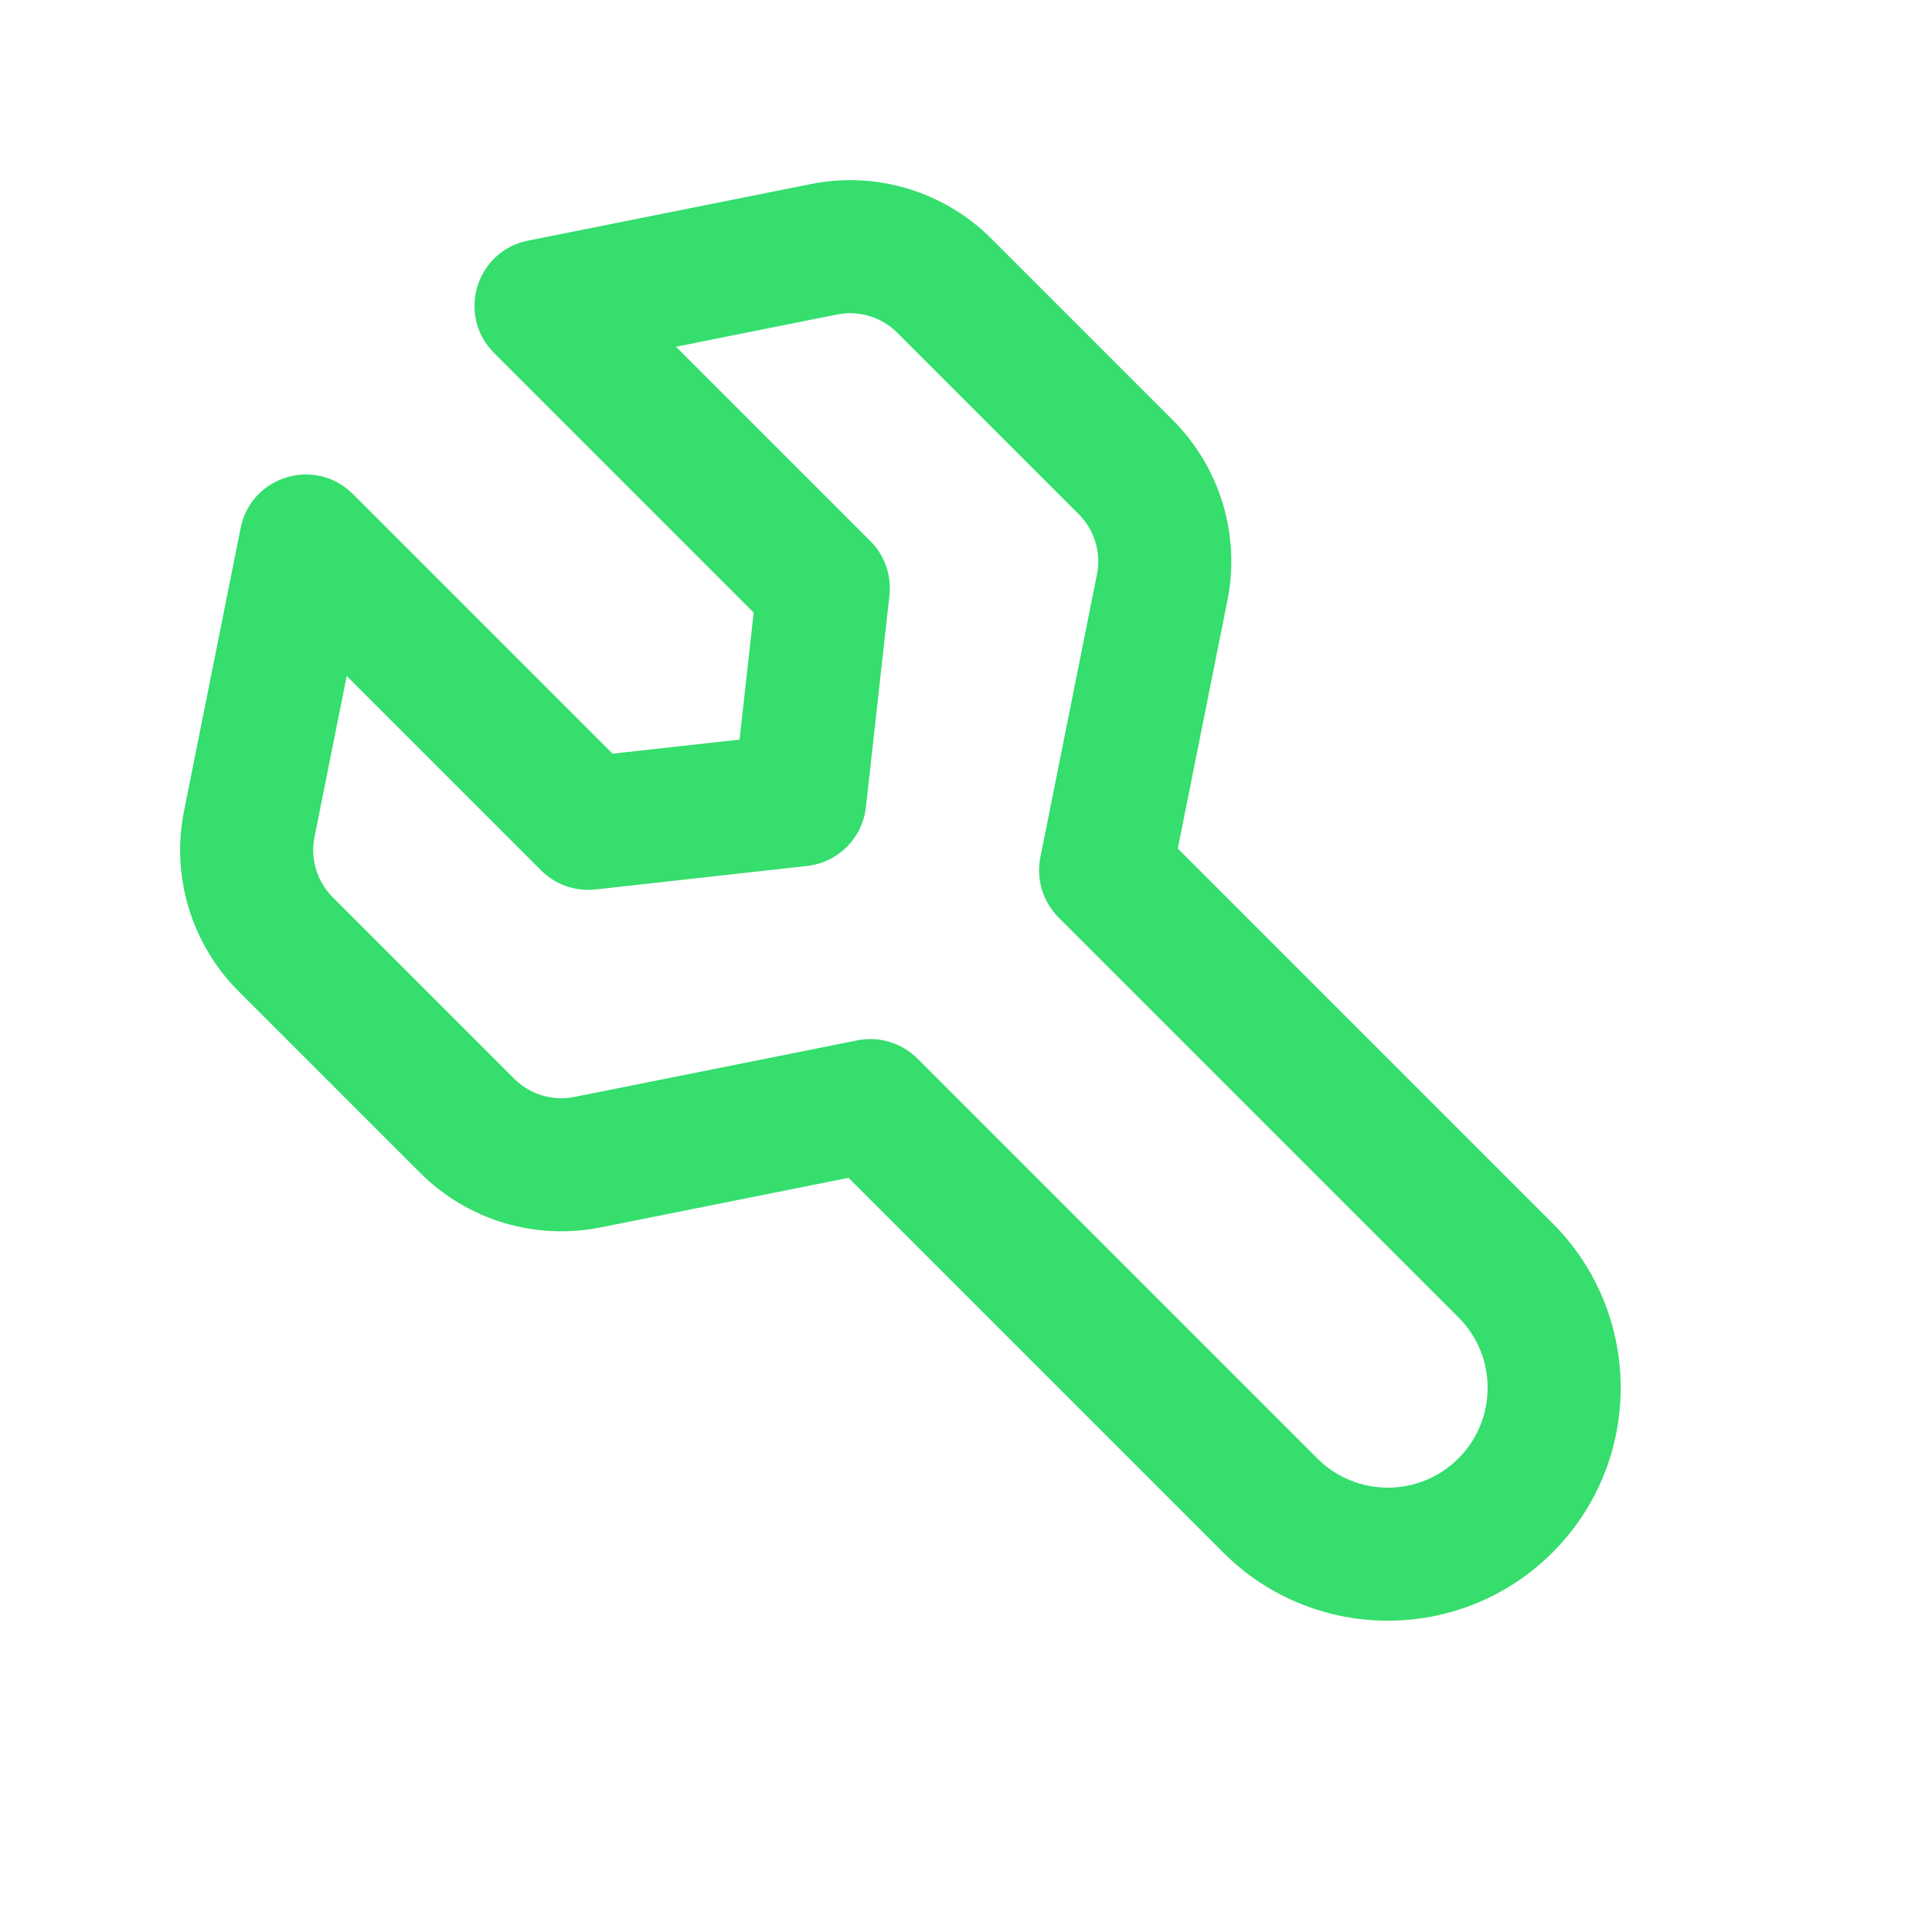 <?xml version="1.0" encoding="UTF-8"?> <svg xmlns="http://www.w3.org/2000/svg" width="242" height="242" viewBox="0 0 242 242" fill="none"> <path d="M43.429 84.677L39.394 104.856C38.847 107.588 39.702 110.413 41.672 112.383L64.413 135.124C66.384 137.094 69.208 137.949 71.94 137.403L107.388 130.313C110.12 129.767 112.945 130.622 114.915 132.592L165.001 182.679C169.883 187.561 177.798 187.561 182.679 182.679C187.561 177.797 187.561 169.883 182.679 165.001L132.592 114.915C130.622 112.944 129.767 110.12 130.313 107.388L137.403 71.94C137.949 69.208 137.094 66.383 135.124 64.413L112.383 41.672C110.413 39.702 107.588 38.847 104.856 39.393L84.677 43.429L109.022 67.774C110.812 69.564 111.692 72.071 111.412 74.587L108.465 101.104C108.034 104.978 104.976 108.036 101.103 108.466L74.587 111.412C72.071 111.691 69.564 110.812 67.774 109.022L43.429 84.677ZM106.283 147.531L75.209 153.746C67.012 155.385 58.539 152.82 52.628 146.909L29.887 124.168C23.977 118.258 21.411 109.784 23.05 101.588L30.14 66.14C31.445 59.613 39.498 57.175 44.204 61.882L76.727 94.405L92.637 92.638L94.405 76.727L61.882 44.204C57.175 39.498 59.614 31.445 66.14 30.14L101.588 23.05C109.784 21.411 118.258 23.977 124.168 29.887L146.909 52.628C152.82 58.539 155.385 67.012 153.746 75.209L147.531 106.283L194.464 153.216C205.855 164.607 205.855 183.074 194.464 194.464C183.074 205.854 164.607 205.854 153.216 194.464L106.283 147.531Z" fill="#35DE6D"></path> </svg> 